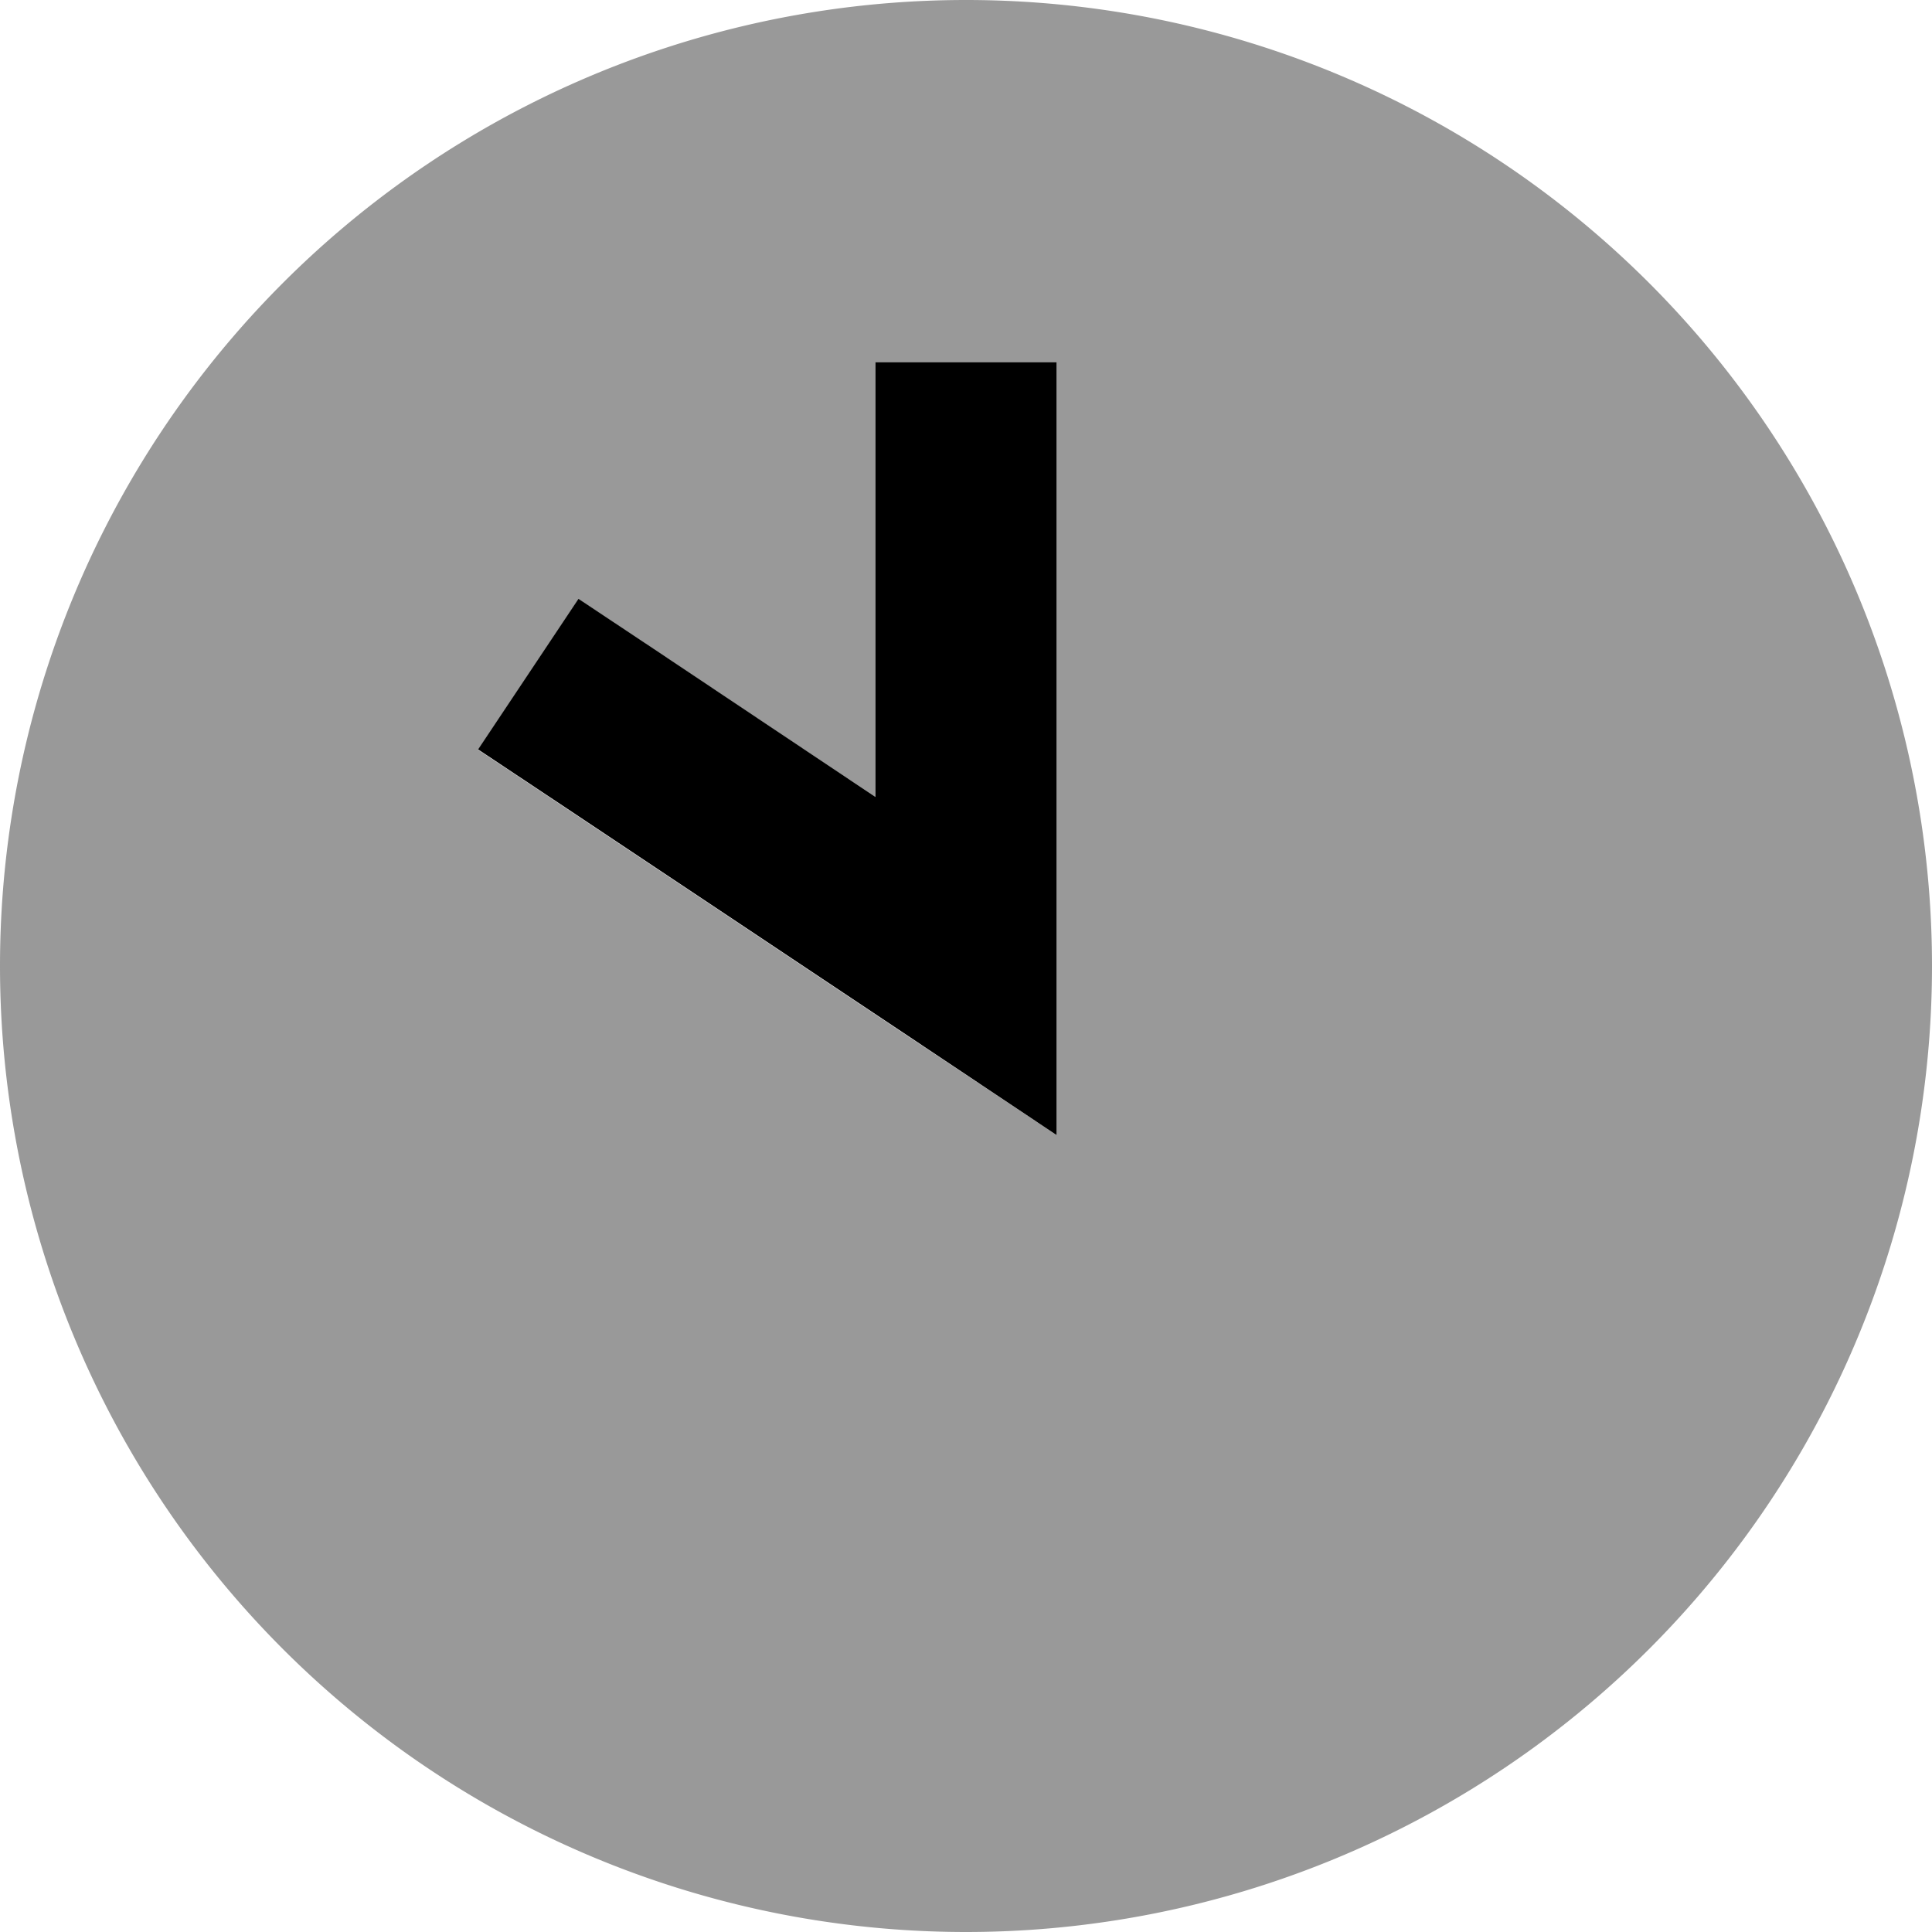 <svg xmlns="http://www.w3.org/2000/svg" viewBox="0 0 512 512"><!--! Font Awesome Pro 6.7.2 by @fontawesome - https://fontawesome.com License - https://fontawesome.com/license (Commercial License) Copyright 2024 Fonticons, Inc. --><defs><style>.fa-secondary{opacity:.4}</style></defs><path class="fa-secondary" d="M0 256a256 256 0 1 0 512 0A256 256 0 1 0 0 256zm126.7-57.3l26.6-39.9 20 13.3L232 211.2l0-91.2 0-24 48 0 0 24 0 136 0 44.8L242.7 276l-96-64-20-13.3z"/><path class="fa-primary" d="M232 96l0 24 0 91.2L173.3 172l-20-13.3-26.6 39.9 20 13.3 96 64L280 300.8l0-44.8 0-136 0-24-48 0z"/></svg>